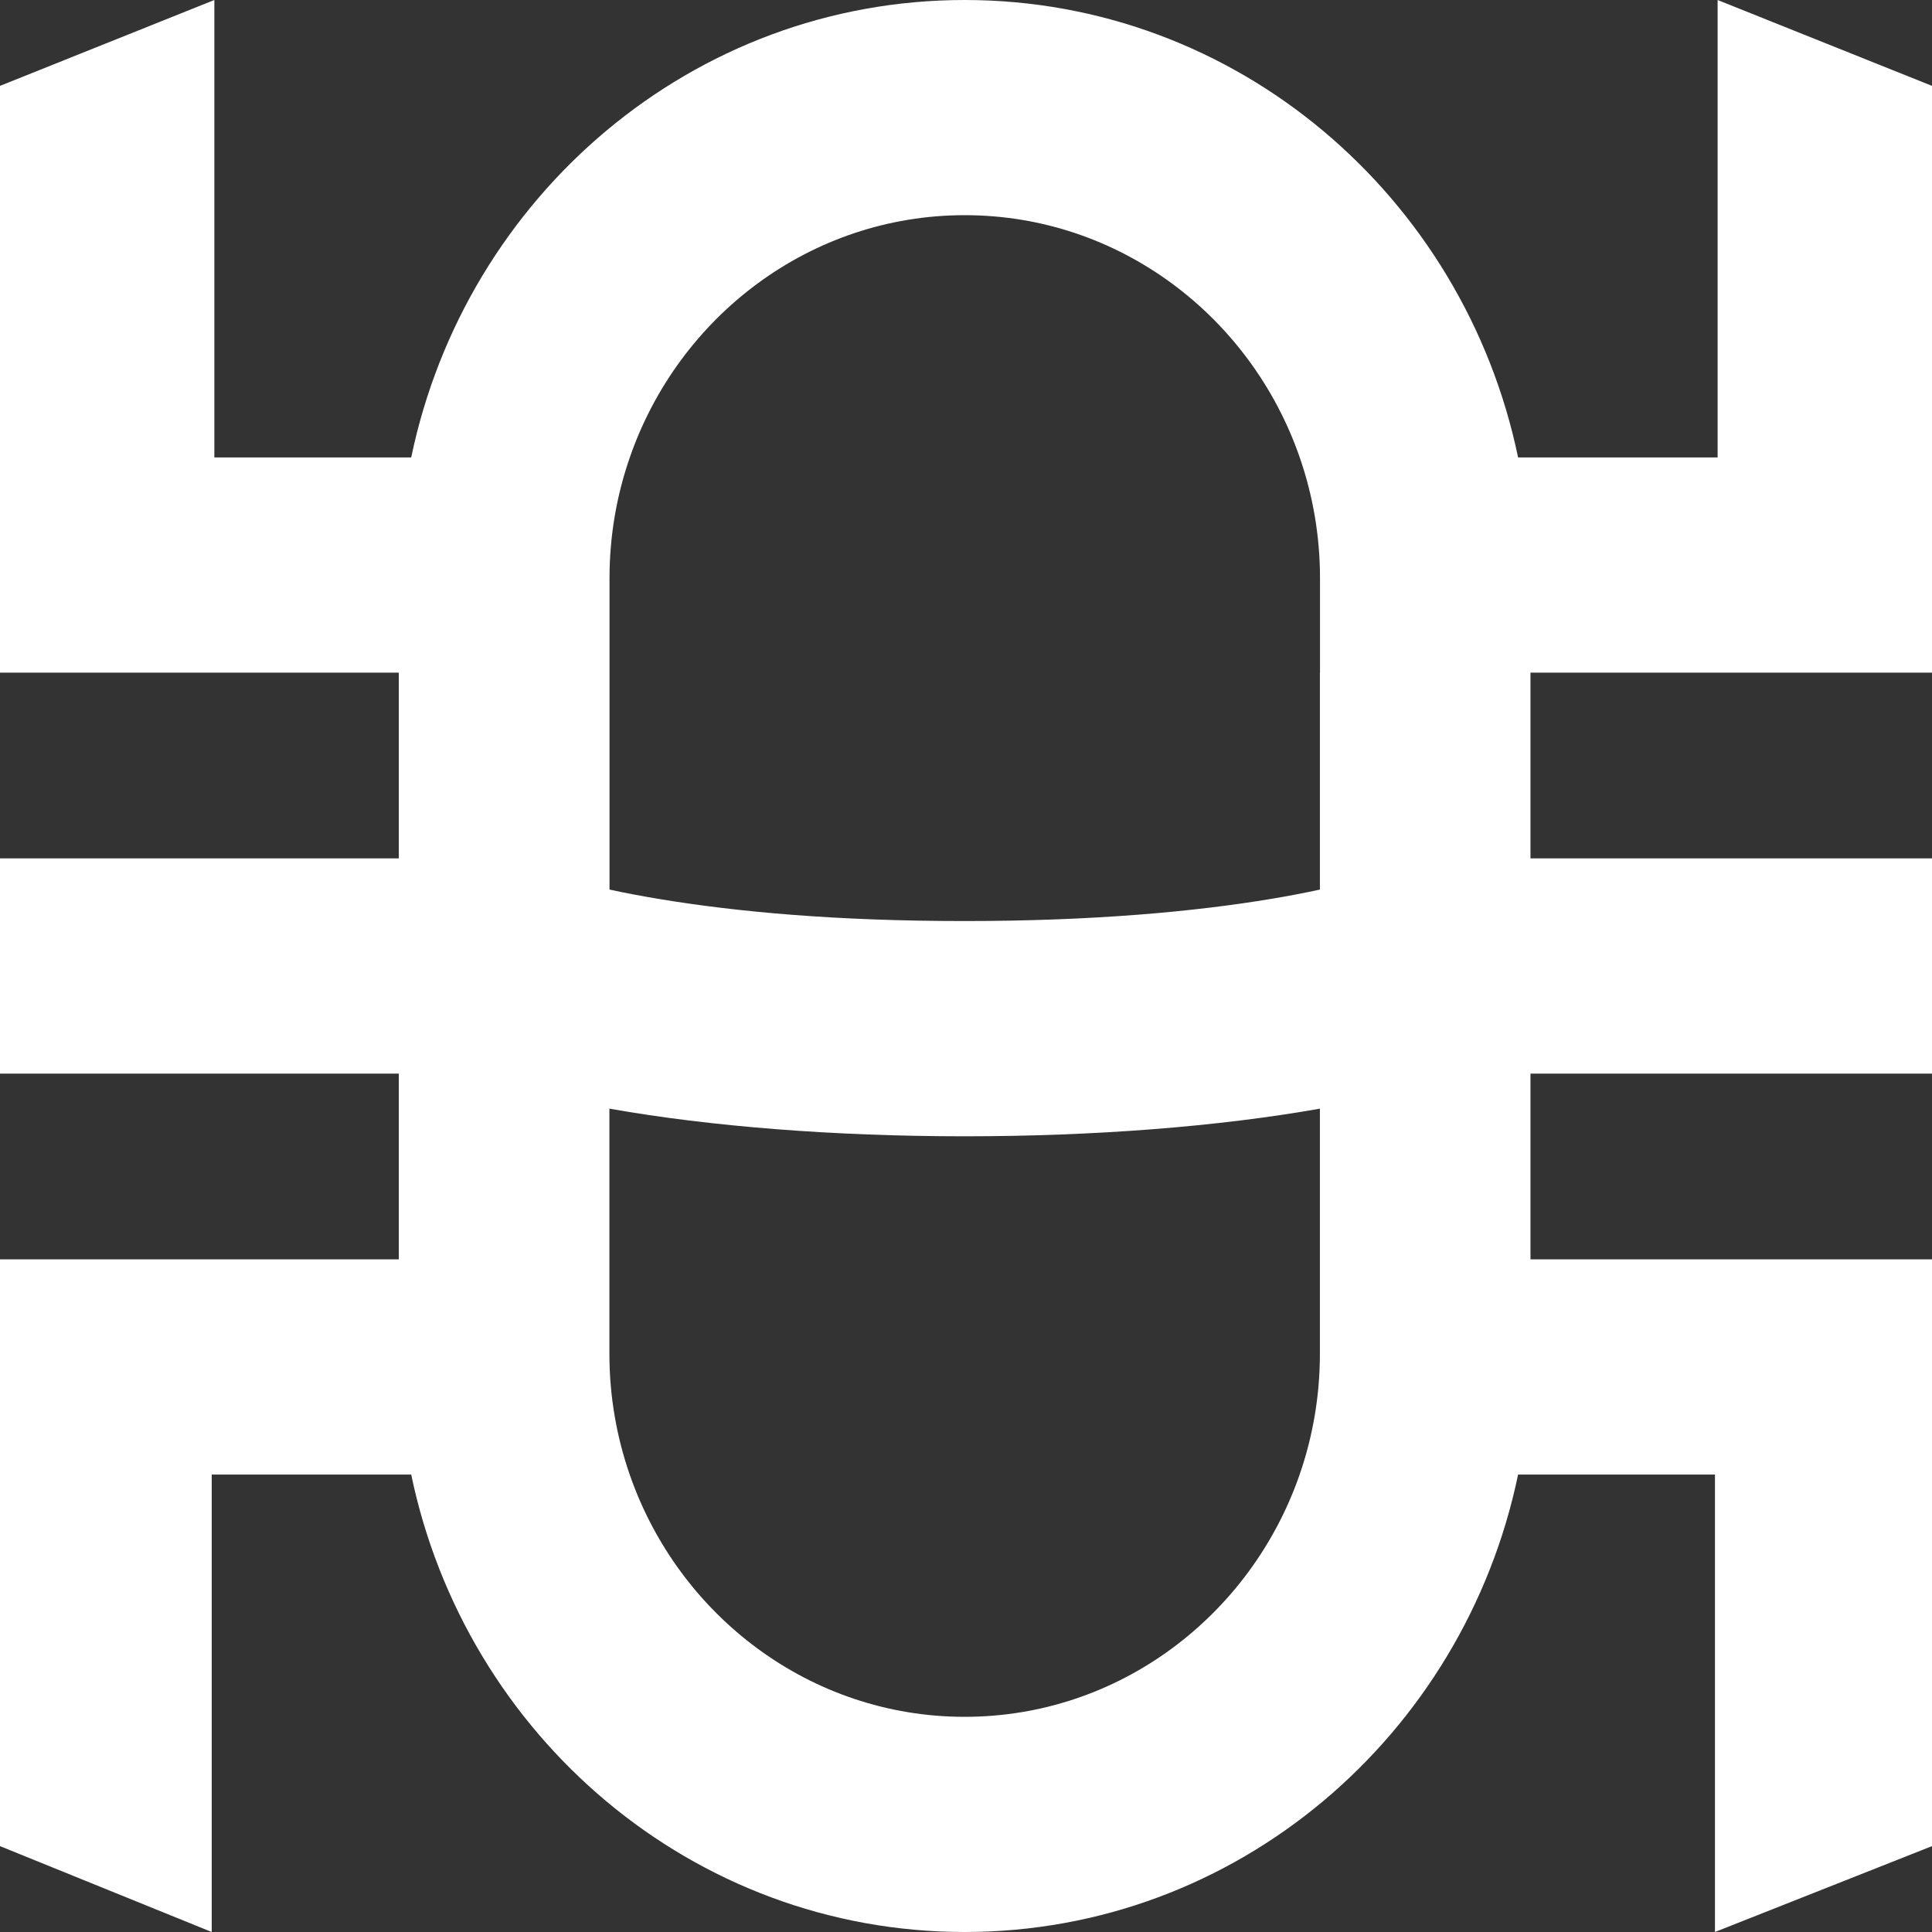 <svg width="56" height="56" viewBox="0 0 56 56" fill="none" xmlns="http://www.w3.org/2000/svg">
<rect x="0" y="0" width="56" height="56" fill="#333333" stroke="none"/>
<path d="M44.362 36.503V31.119H56V24.881H44.362V19.497H56V2.489L49.786 0V13.26H44.003C42.428 5.685 35.844 0 27.961 0C20.077 0 13.494 5.685 11.919 13.26H6.213V0L0 2.489V19.497H11.56V24.881H0V31.119H11.56V36.503H0V53.511L6.137 56V42.74H11.919C13.494 50.317 20.077 56 27.961 56C35.845 56 42.428 50.315 44.003 42.74H49.709V56L56 53.511V36.503H44.362ZM38.258 36.503V39.241C38.258 40.467 38.05 41.645 37.671 42.74C36.256 46.827 32.439 49.763 27.961 49.763C23.483 49.763 19.666 46.827 18.252 42.74C17.872 41.645 17.664 40.467 17.664 39.241V32.135C20.601 32.654 24.185 32.936 27.961 32.936C31.738 32.936 35.322 32.654 38.258 32.135V36.503ZM38.258 19.497V25.785C37.836 25.877 37.374 25.966 36.873 26.05C34.675 26.419 31.718 26.697 27.963 26.697C24.208 26.697 21.375 26.429 19.192 26.072C18.637 25.981 18.127 25.885 17.667 25.785V16.759C17.667 15.533 17.875 14.355 18.255 13.26C19.669 9.173 23.486 6.237 27.964 6.237C32.442 6.237 36.259 9.173 37.674 13.26C38.053 14.355 38.261 15.533 38.261 16.759V19.497H38.258Z" fill="white"/>
</svg>
